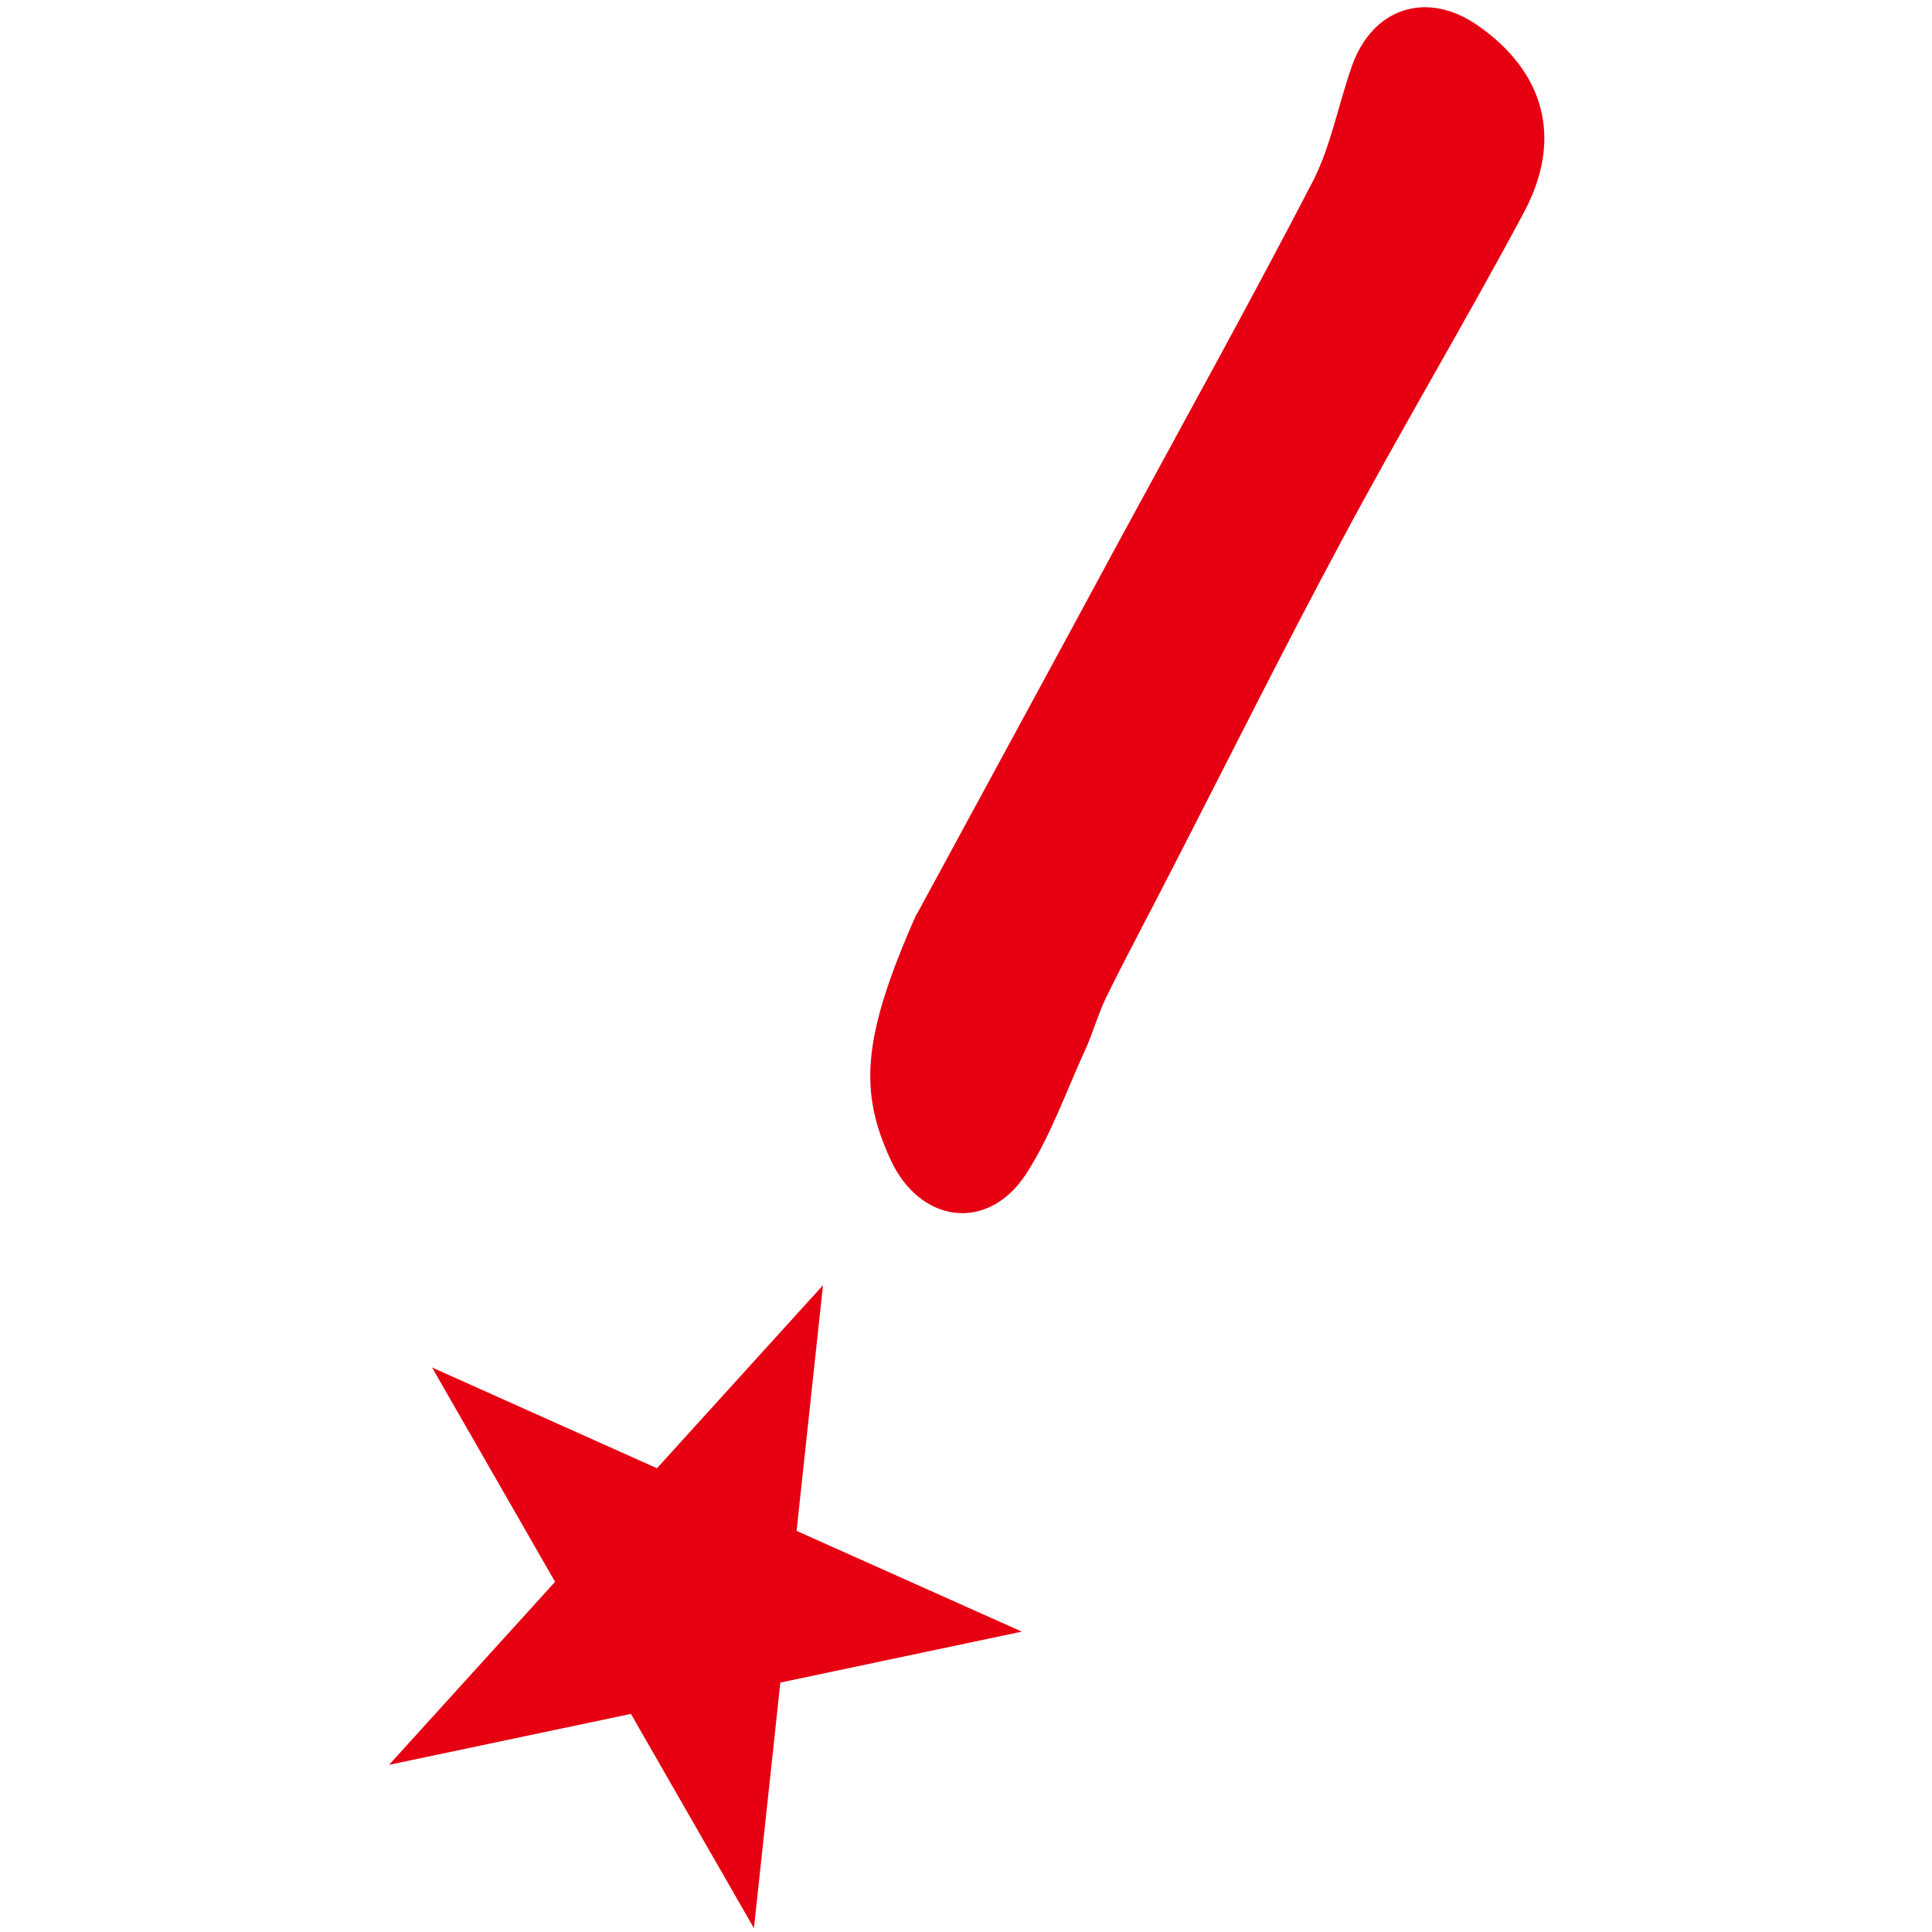 <svg xmlns="http://www.w3.org/2000/svg" version="1.1" xmlns:xlink="http://www.w3.org/1999/xlink" xmlns:svgjs="http://svgjs.dev/svgjs" width="512" height="512"><svg xmlns="http://www.w3.org/2000/svg" version="1.1" viewBox="0 0 512 512">
  <!-- Generator: Adobe Illustrator 29.3.1, SVG Export Plug-In . SVG Version: 2.1.0 Build 151)  -->
  <defs>
    <style>
      .st0 {
        fill: #e60012;
        fill-rule: evenodd;
      }
    </style>
  </defs>
  <path class="st0" d="M243,242.2c14.4-26.6,34.3-63.1,54-99.6,17.1-31.5,34.5-62.9,51-94.7,4.7-9.3,6.7-20.2,10.2-30.2,5.4-15.6,19.8-20.3,33.2-11.1,17.9,12.3,22.9,30.1,12.5,49.6-15.6,29.2-32.6,57.6-48.2,86.8-15.7,29.2-30.4,58.8-45.6,88.3-5.6,11-11.5,21.9-16.9,32.9-2.2,4.5-3.5,9.4-5.6,14-5.1,11.1-9.2,23-15.8,33.1-10.2,15.4-28.1,12.8-35.8-4-8.3-18-7.7-32.2,6.9-65.1"></path>
  <polygon class="st0" points="218.1 340.6 211.1 405.7 270.8 432.4 206.8 445.9 199.8 511 167.2 454.2 103.1 467.7 147.1 419.2 114.5 362.4 174.1 389.1 218.1 340.6"></polygon>
</svg><style>@media (prefers-color-scheme: light) { :root { filter: none; } }
@media (prefers-color-scheme: dark) { :root { filter: none; } }
</style></svg>